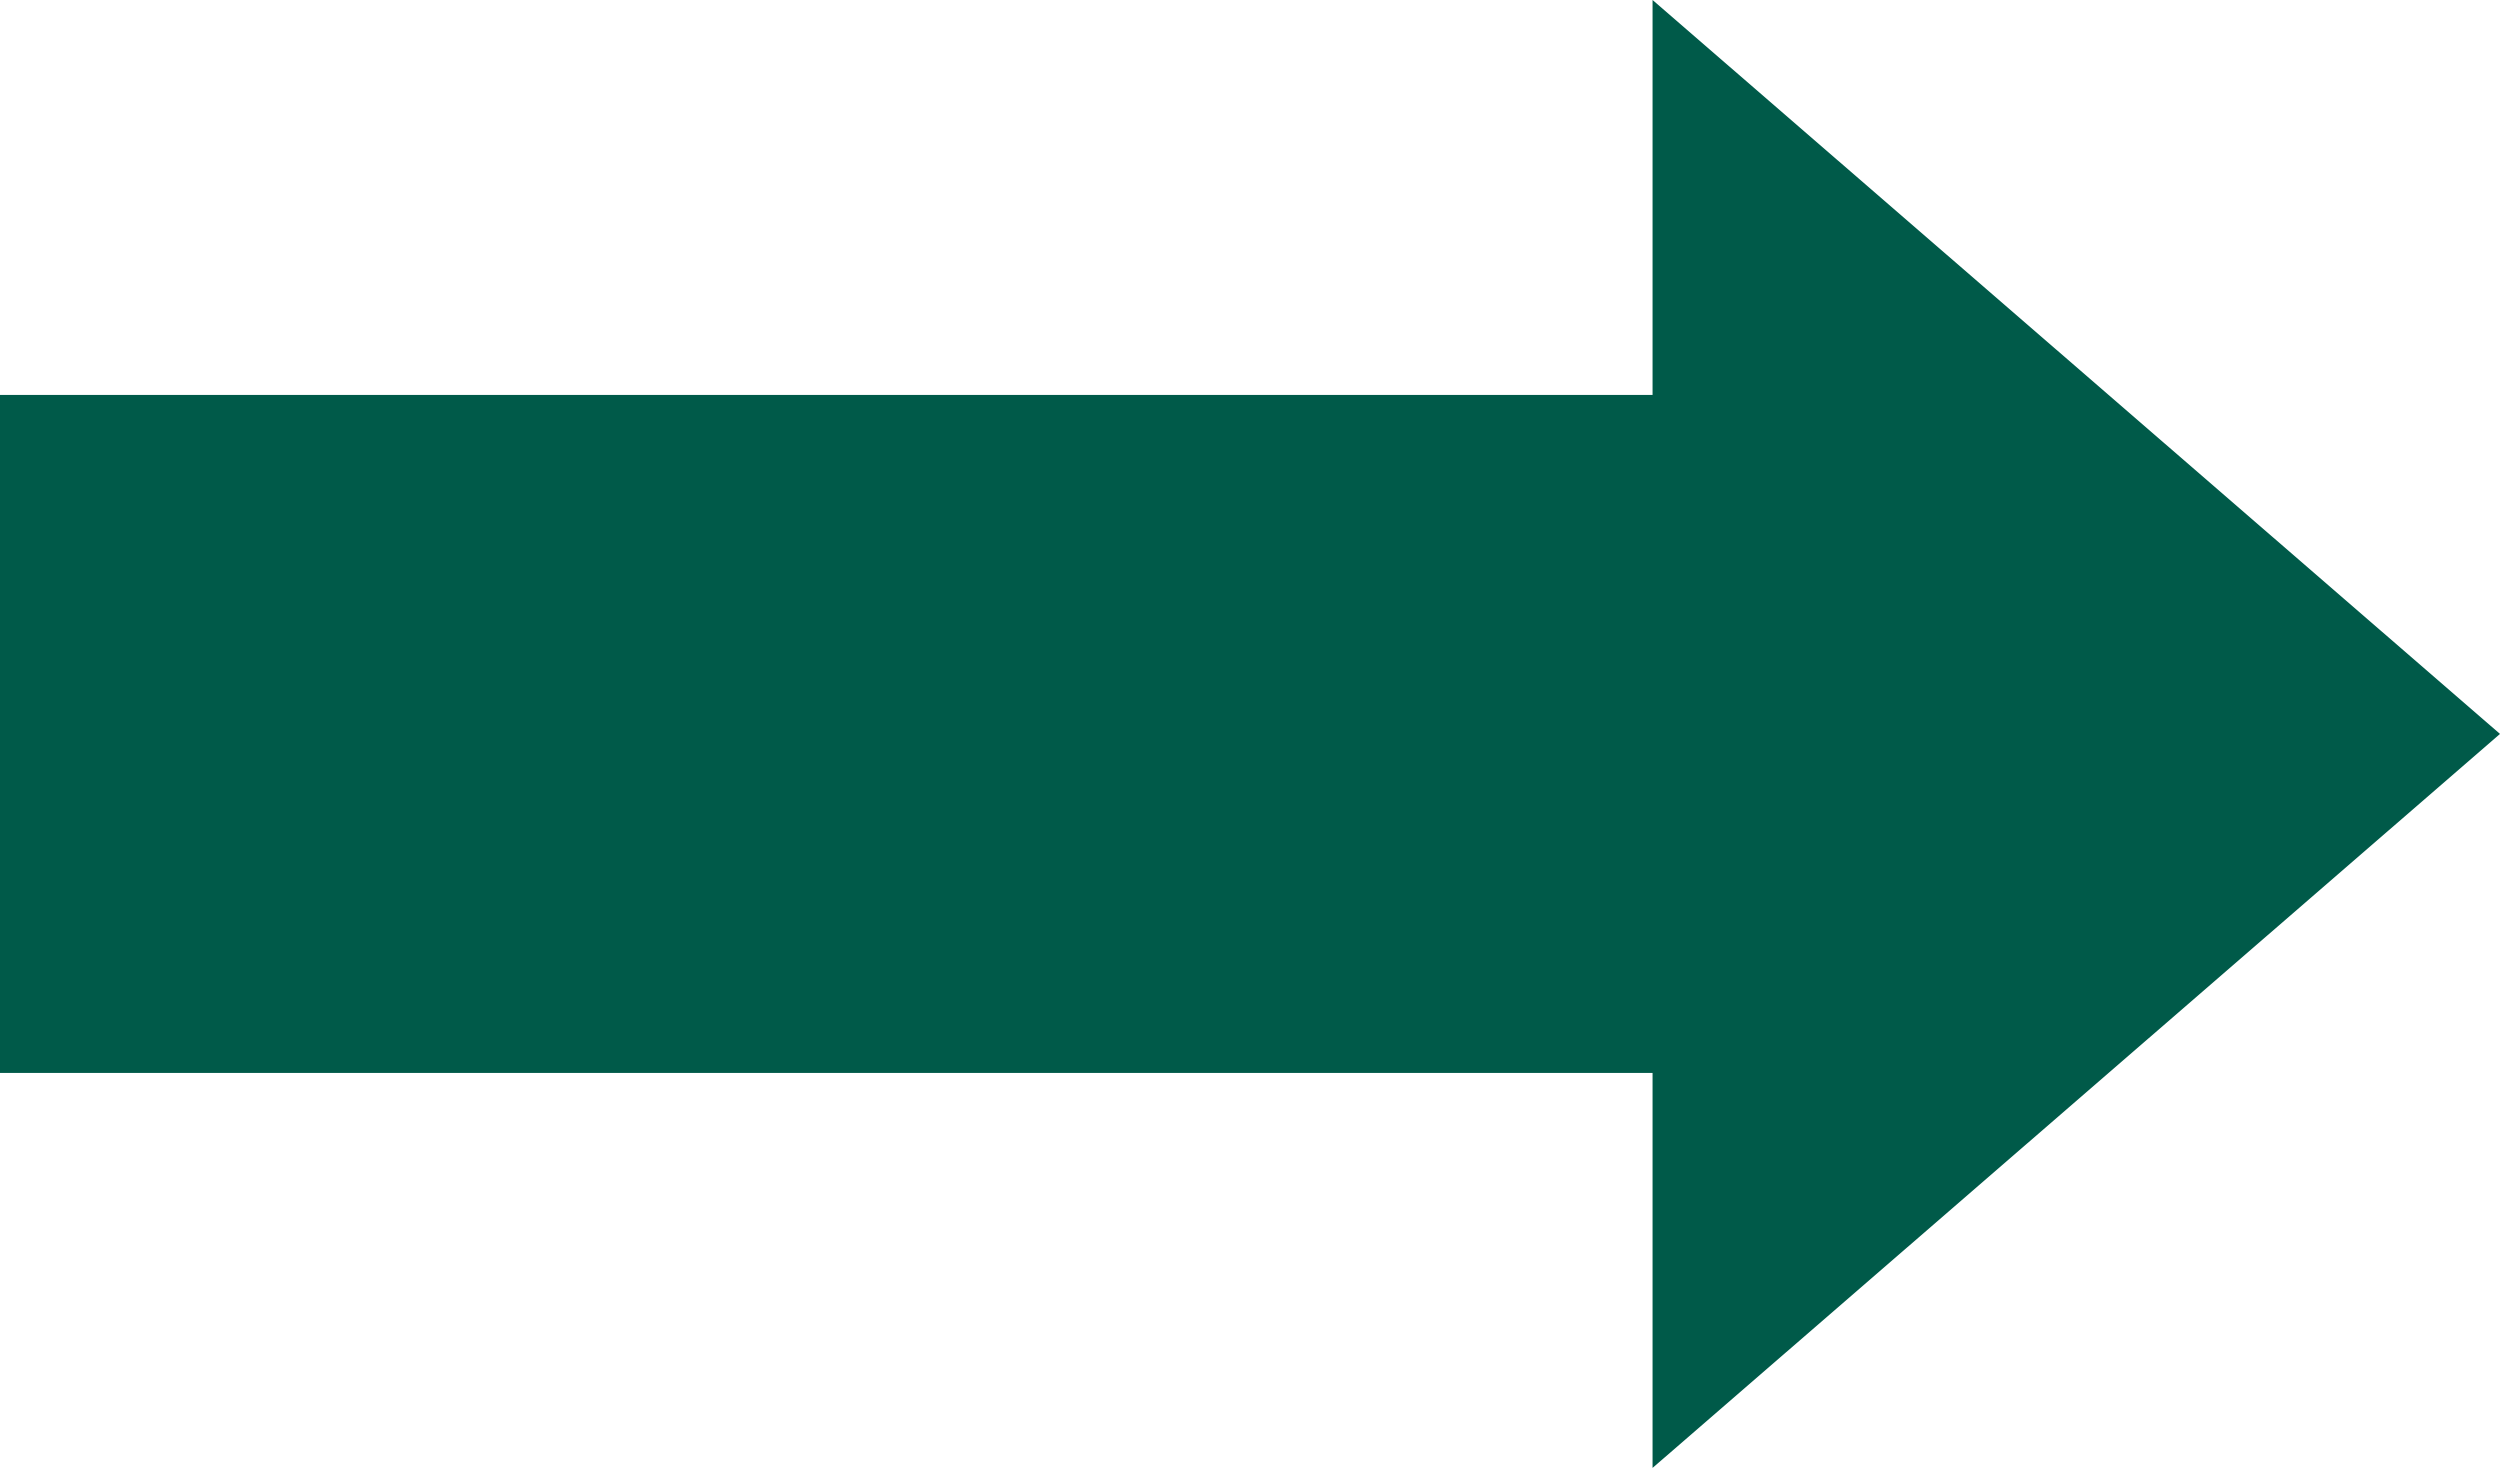 <?xml version="1.0" encoding="UTF-8"?>
<svg id="arrow" xmlns="http://www.w3.org/2000/svg" viewBox="0 0 47.198 27.713">
  <defs>
    <style>
      .cls-1 {
        fill: #005a49;
      }
    </style>
  </defs>
  <polygon class="cls-1" points="47.198 13.856 31.199 0 31.199 7.456 0 7.456 0 20.256 31.199 20.256 31.199 27.713 47.198 13.856"/>
</svg>